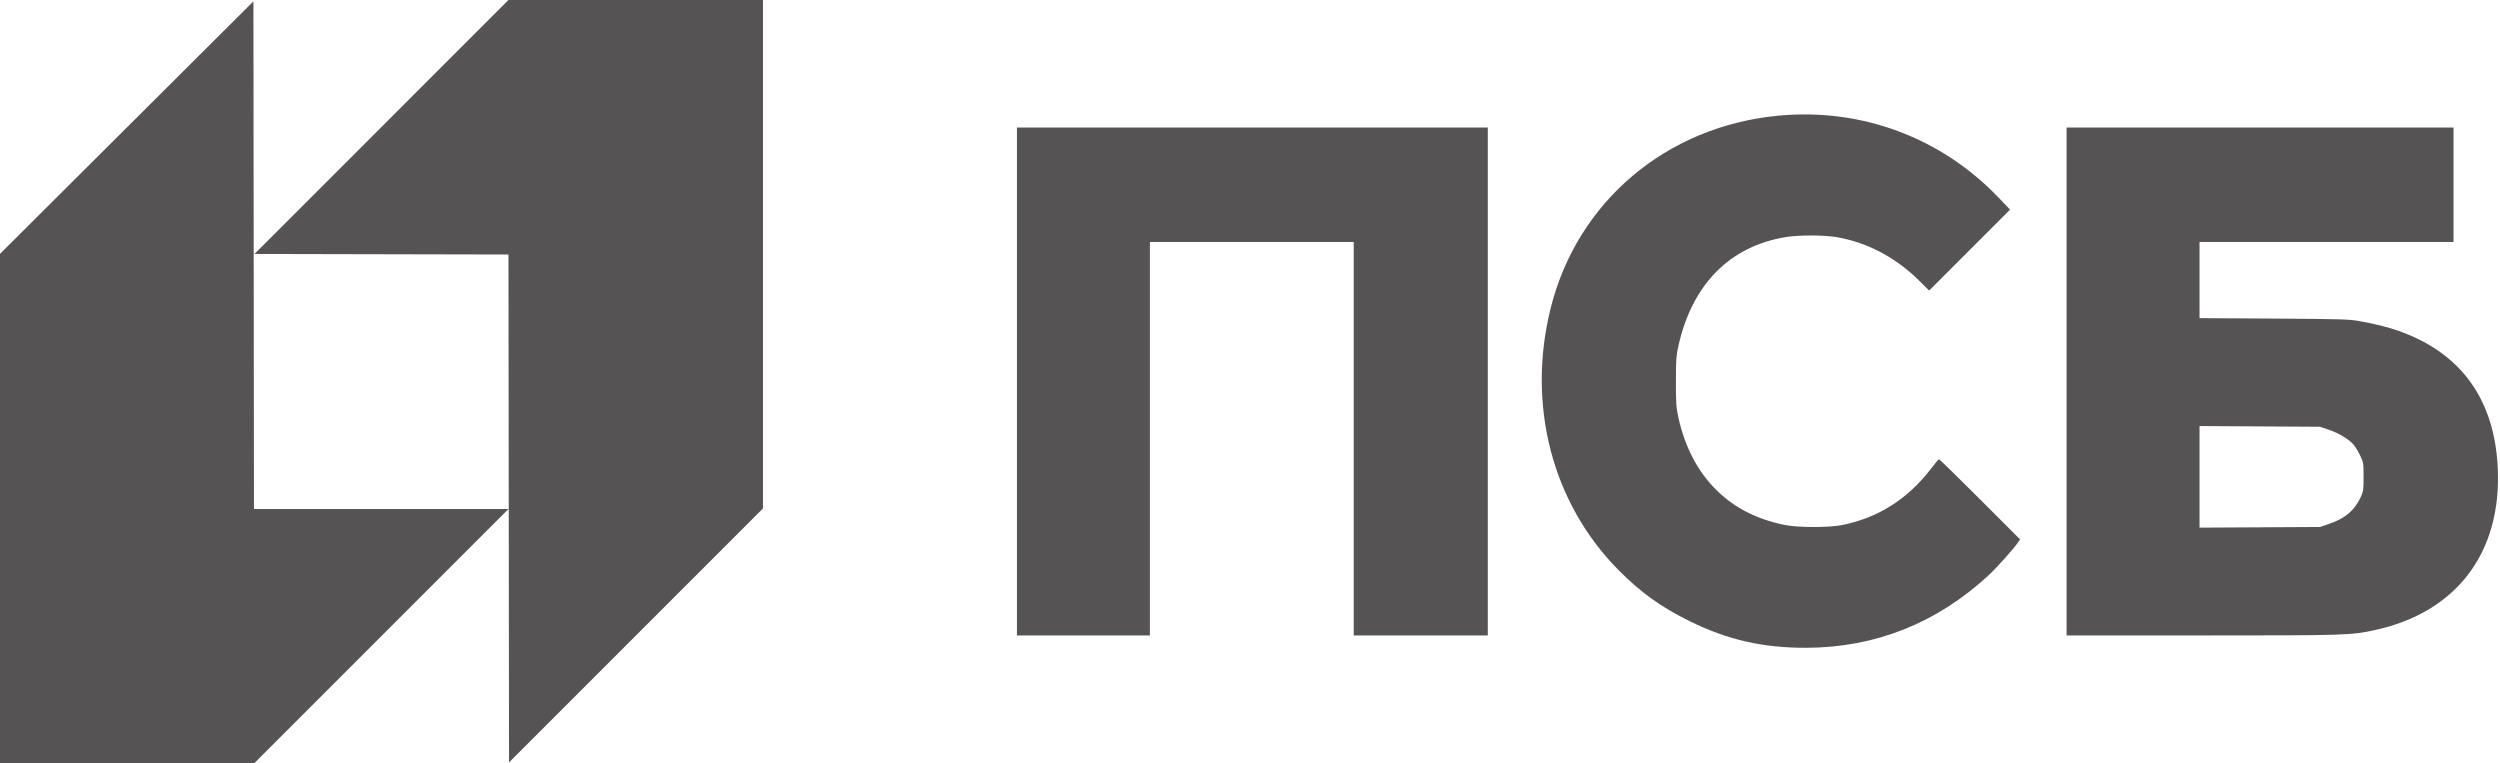 <svg width="983" height="300" viewBox="0 0 983 300" fill="none" xmlns="http://www.w3.org/2000/svg">
<path fill-rule="evenodd" clip-rule="evenodd" d="M150.002 49.927L100.077 99.854L150.003 99.963L199.929 100.071L200.037 199.927L200.145 299.783L250.072 249.856L300 199.93V99.965V0H249.963H199.927L150.002 49.927ZM49.821 50.176L0 99.815V199.908V300H50.037H100.073L150 250.071L199.927 200.143H149.893H99.859L99.751 100.34L99.643 0.537L49.821 50.176ZM699.214 45.483C655.136 49.675 620.119 79.333 609.69 121.308C600.267 159.227 610.308 197.855 636.429 224.174C645.258 233.07 653.083 238.681 664.5 244.299C679.374 251.619 693.25 254.769 710.357 254.709C737.47 254.615 761.714 244.933 782.04 226.083C785.098 223.247 792.105 215.403 793.549 213.199L794.286 212.076L778.466 196.251C769.765 187.548 762.52 180.476 762.366 180.535C762.213 180.594 760.747 182.379 759.109 184.5C749.991 196.312 738.39 203.638 724.364 206.441C719.158 207.482 707.089 207.474 701.84 206.426C690.678 204.198 681.69 199.557 674.52 192.318C667.353 185.083 662.424 175.533 659.91 164.009C659.081 160.21 658.959 158.391 658.966 150C658.974 141.664 659.102 139.785 659.914 136.14C665.335 111.807 680.082 96.84 702.214 93.208C707.313 92.371 717.062 92.391 722.175 93.249C733.889 95.216 745.169 101.097 754.161 109.928L758.551 114.239L774.455 98.331L790.359 82.423L785.725 77.587C763.135 54.013 731.798 42.384 699.214 45.483ZM399.857 150V249.857H426H452.143V172.5V95.143H492.214H532.286V172.5V249.857H558.643H585V150V50.143H492.429H399.857V150ZM812.571 150V249.857H865.824C922.518 249.857 924.413 249.798 933.843 247.74C965.823 240.76 983.594 217.41 982.134 184.286C981.061 159.939 970.322 142.638 950.357 133.089C943.854 129.978 937.654 128.097 928.071 126.326C923.702 125.518 921.215 125.441 894.107 125.27L864.857 125.085V110.114V95.143H914.786H964.714V72.643V50.143H888.643H812.571V150ZM915.676 168.967C919.611 170.293 923.643 172.731 925.468 174.89C926.15 175.697 927.304 177.611 928.033 179.143C929.302 181.813 929.357 182.16 929.357 187.5C929.357 192.675 929.274 193.25 928.185 195.573C925.735 200.802 922.055 203.881 915.676 206.036L912.214 207.206L888.536 207.337L864.857 207.469V187.497V167.525L888.536 167.663L912.214 167.801L915.676 168.967Z" fill="#555353"/>
</svg>
